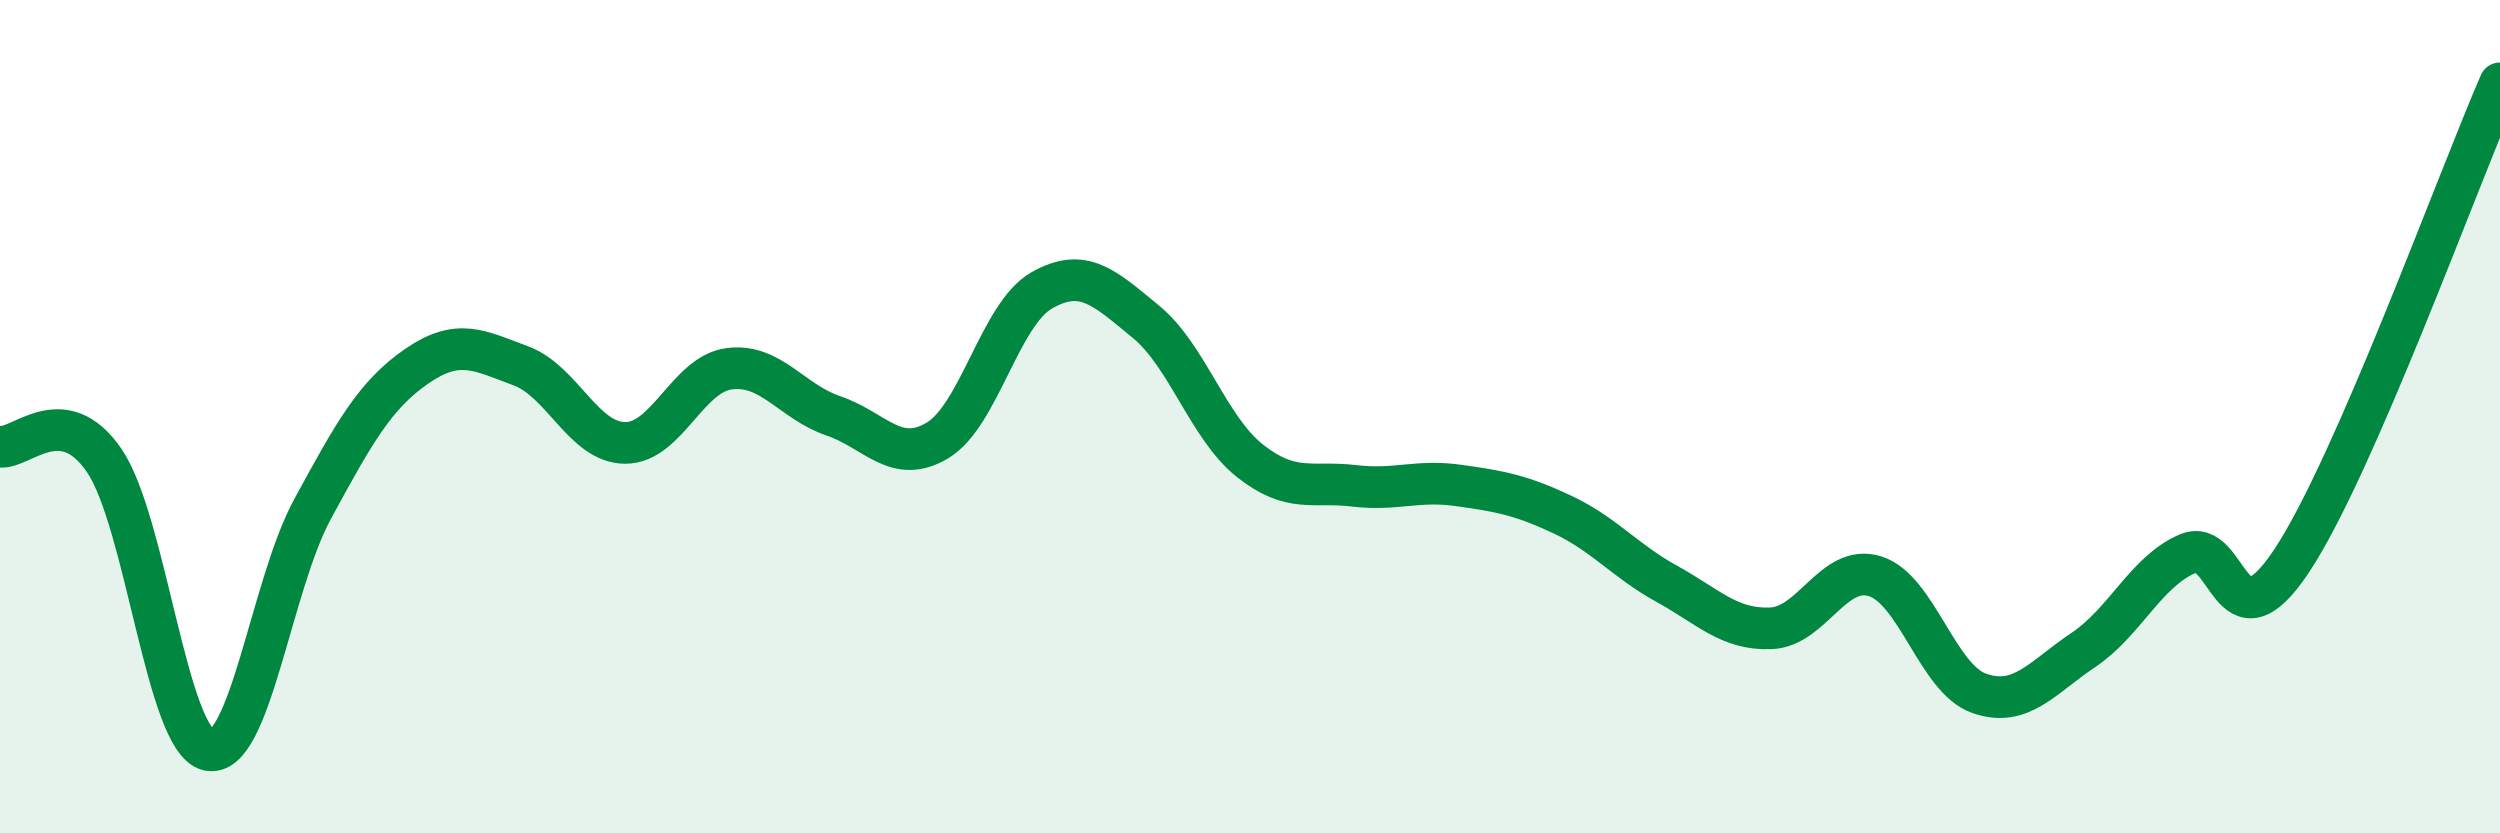 
    <svg width="60" height="20" viewBox="0 0 60 20" xmlns="http://www.w3.org/2000/svg">
      <path
        d="M 0,10.72 C 0.5,10.79 1.5,9.59 2.5,11.05 C 3.5,12.51 4,17.77 5,18 C 6,18.23 6.5,14.06 7.5,12.22 C 8.5,10.38 9,9.48 10,8.79 C 11,8.1 11.5,8.41 12.5,8.78 C 13.5,9.15 14,10.62 15,10.63 C 16,10.64 16.5,8.98 17.5,8.85 C 18.5,8.72 19,9.64 20,9.98 C 21,10.32 21.5,11.17 22.5,10.57 C 23.5,9.97 24,7.54 25,6.97 C 26,6.4 26.5,6.9 27.5,7.72 C 28.5,8.54 29,10.27 30,11.06 C 31,11.85 31.5,11.54 32.5,11.66 C 33.5,11.78 34,11.51 35,11.65 C 36,11.79 36.5,11.88 37.5,12.35 C 38.5,12.82 39,13.46 40,14.01 C 41,14.56 41.5,15.12 42.5,15.08 C 43.5,15.04 44,13.52 45,13.83 C 46,14.14 46.5,16.29 47.5,16.64 C 48.5,16.99 49,16.27 50,15.6 C 51,14.93 51.5,13.72 52.5,13.29 C 53.5,12.86 53.5,15.72 55,13.46 C 56.5,11.2 59,4.29 60,2L60 20L0 20Z"
        fill="#008740"
        opacity="0.1"
        stroke-linecap="round"
        stroke-linejoin="round"
      />
      <path
        d="M 0,10.72 C 0.5,10.79 1.5,9.59 2.5,11.05 C 3.5,12.51 4,17.77 5,18 C 6,18.23 6.5,14.06 7.5,12.22 C 8.5,10.38 9,9.48 10,8.79 C 11,8.1 11.5,8.41 12.5,8.78 C 13.5,9.15 14,10.62 15,10.63 C 16,10.64 16.5,8.98 17.5,8.85 C 18.5,8.72 19,9.64 20,9.98 C 21,10.32 21.5,11.17 22.5,10.57 C 23.5,9.97 24,7.54 25,6.97 C 26,6.4 26.5,6.9 27.5,7.72 C 28.5,8.54 29,10.27 30,11.06 C 31,11.85 31.5,11.54 32.5,11.66 C 33.5,11.78 34,11.51 35,11.65 C 36,11.79 36.5,11.88 37.5,12.35 C 38.5,12.82 39,13.46 40,14.01 C 41,14.56 41.5,15.12 42.5,15.08 C 43.5,15.04 44,13.52 45,13.83 C 46,14.14 46.5,16.29 47.5,16.64 C 48.5,16.99 49,16.27 50,15.6 C 51,14.93 51.5,13.72 52.5,13.29 C 53.5,12.86 53.5,15.72 55,13.46 C 56.5,11.2 59,4.29 60,2"
        stroke="#008740"
        stroke-width="1"
        fill="none"
        stroke-linecap="round"
        stroke-linejoin="round"
      />
    </svg>
  